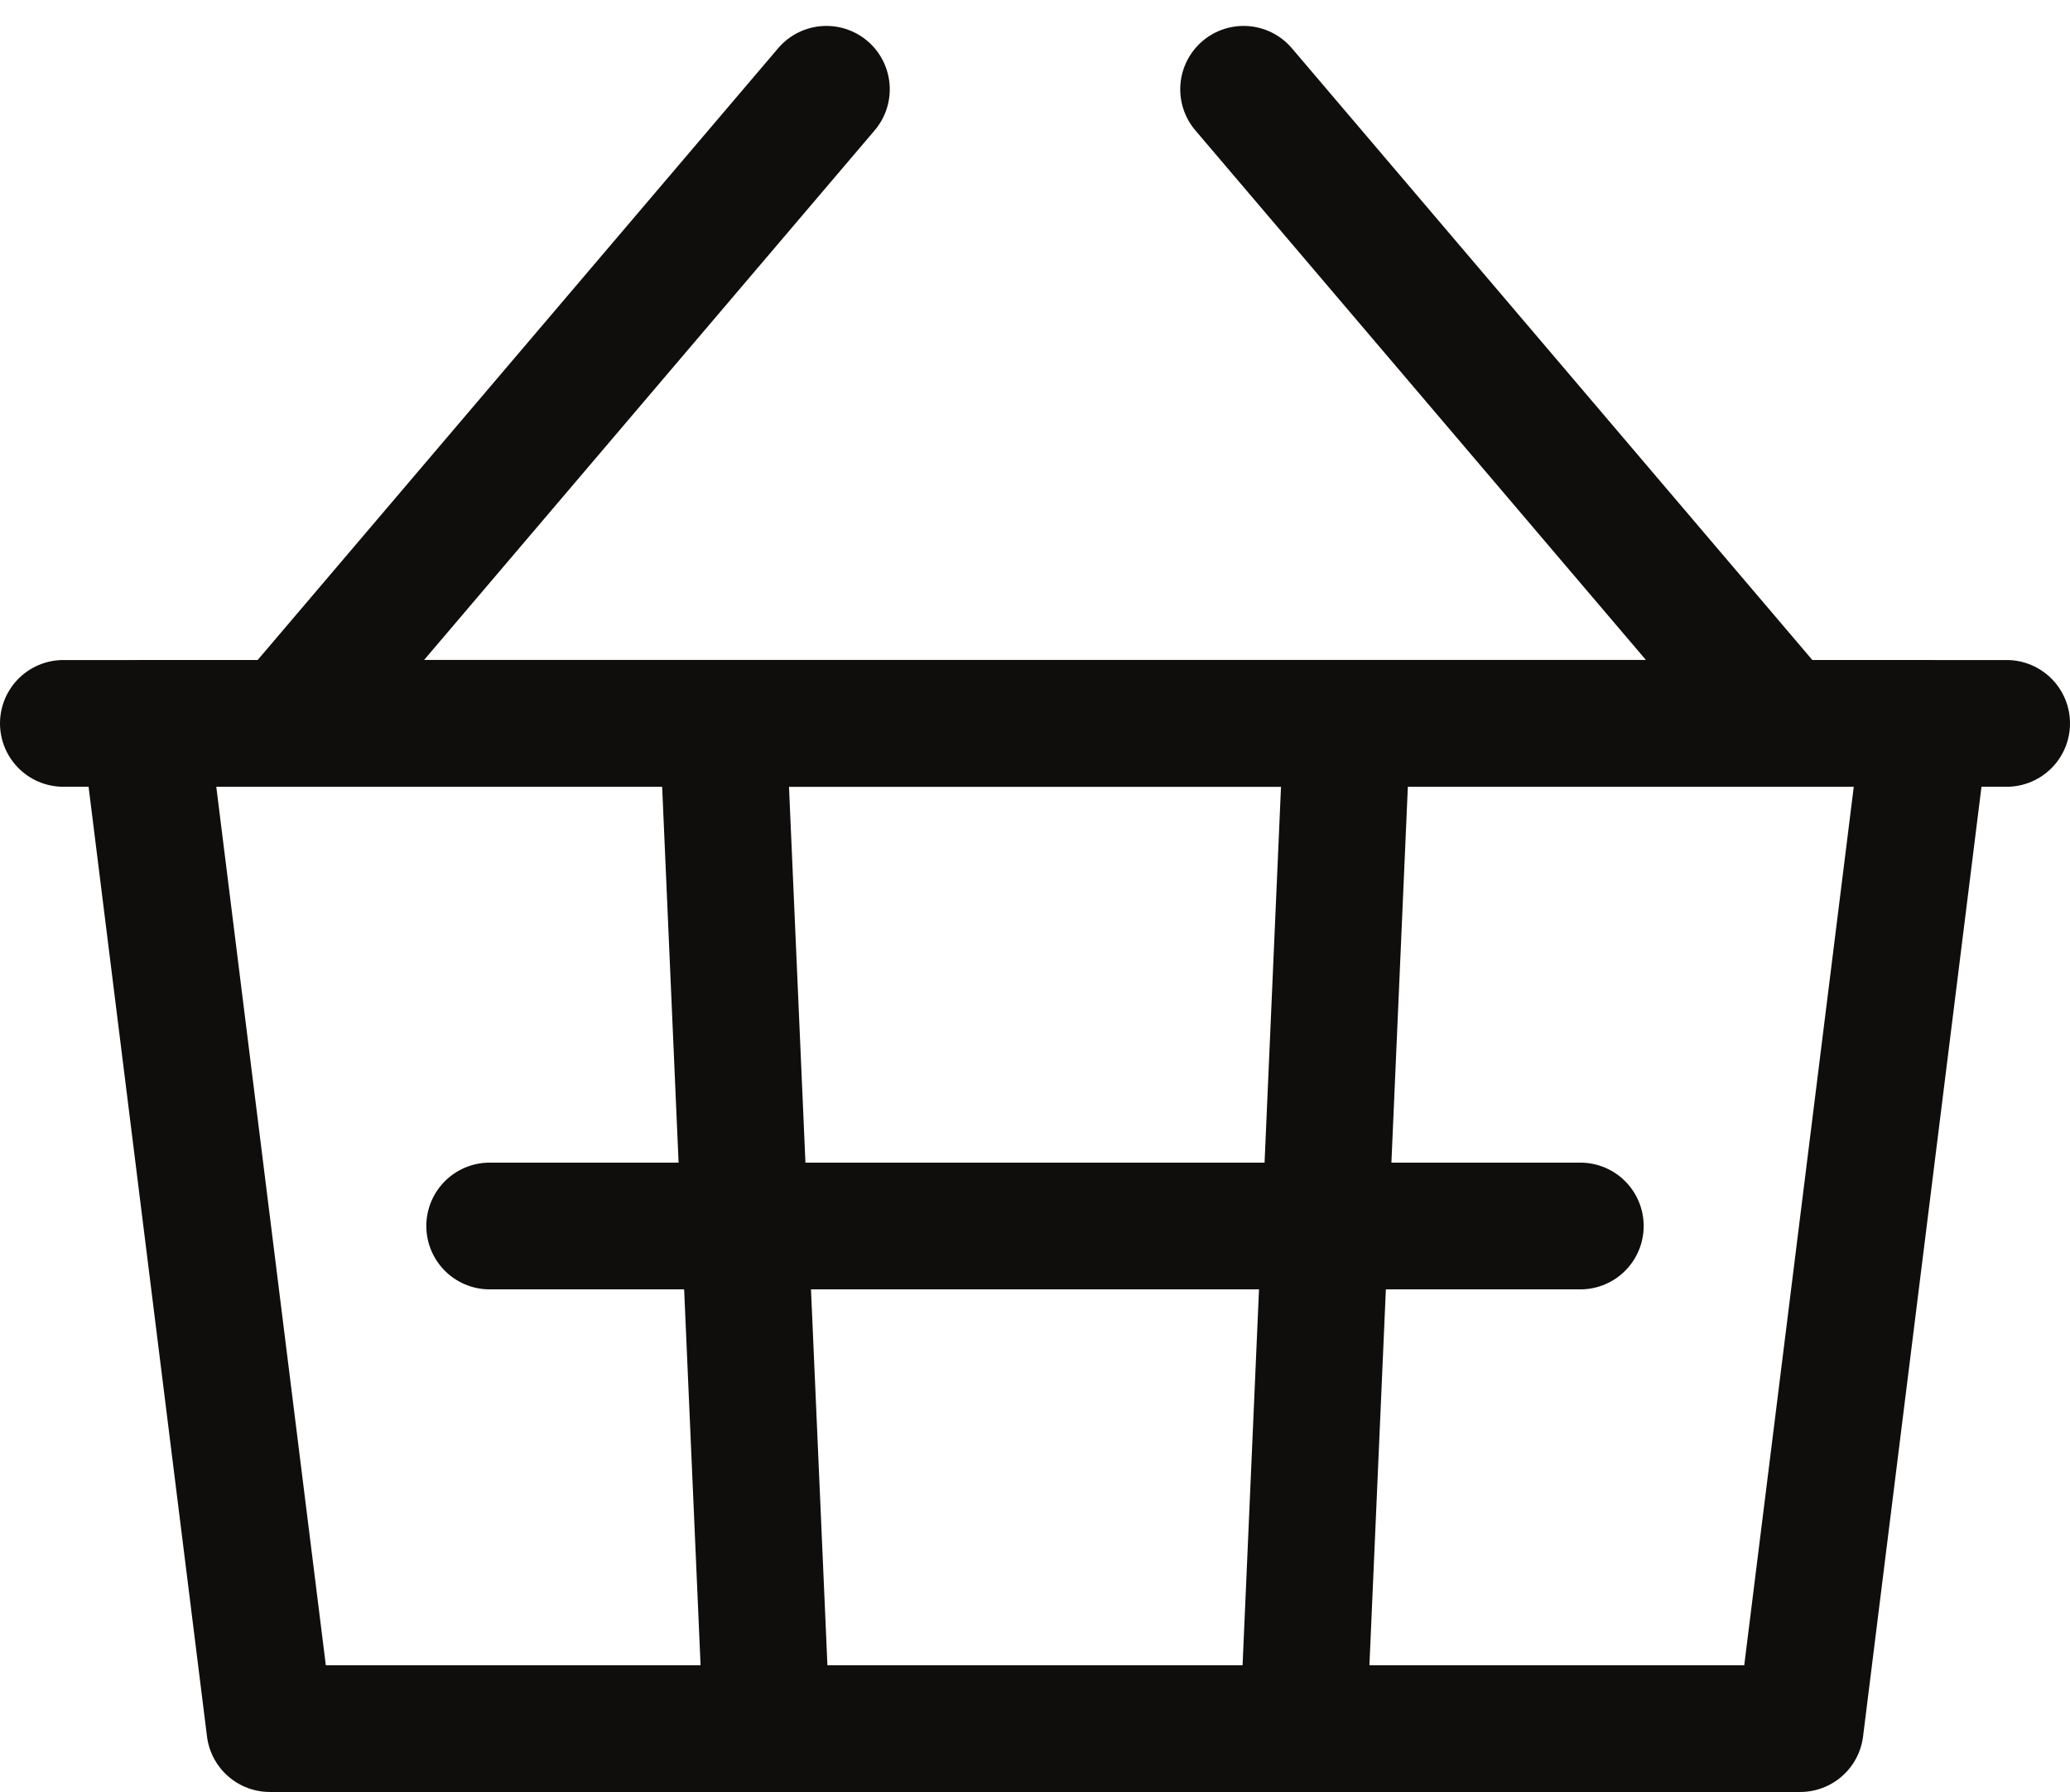 <svg xmlns="http://www.w3.org/2000/svg" width="32.668" height="28.277" viewBox="0 0 32.668 28.277">
  <g id="kosik_pokladna" data-name="kosik pokladna" transform="translate(-1276 -203.591)">
    <path id="Path_13" data-name="Path 13" d="M4.271,19.744H32.378L30.4,35.606H6.249Z" transform="translate(1274.01 195.262)" fill="none" stroke="#100e0c" stroke-linecap="round" stroke-linejoin="round" stroke-width="2"/>
    <path id="Path_14" data-name="Path 14" d="M20.457,19.744h9.854l-.694,15.863H21.151Z" transform="translate(1266.95 195.262)" fill="none" stroke="#100e0c" stroke-linecap="round" stroke-linejoin="round" stroke-width="2"/>
    <path id="Path_15" data-name="Path 15" d="M23.356,2l8.513,10.005H8.259L16.772,2" transform="translate(1272.27 203)" fill="none" stroke="#100e0c" stroke-linecap="round" stroke-linejoin="round" stroke-width="2"/>
    <line id="Line_1" data-name="Line 1" x2="30.668" transform="translate(1277 215.006)" fill="none" stroke="#100e0c" stroke-linecap="round" stroke-linejoin="round" stroke-width="2"/>
    <line id="Line_2" data-name="Line 2" x2="17.212" transform="translate(1283.728 222.937)" fill="none" stroke="#100e0c" stroke-linecap="round" stroke-linejoin="round" stroke-width="2"/>
  </g>
</svg>

